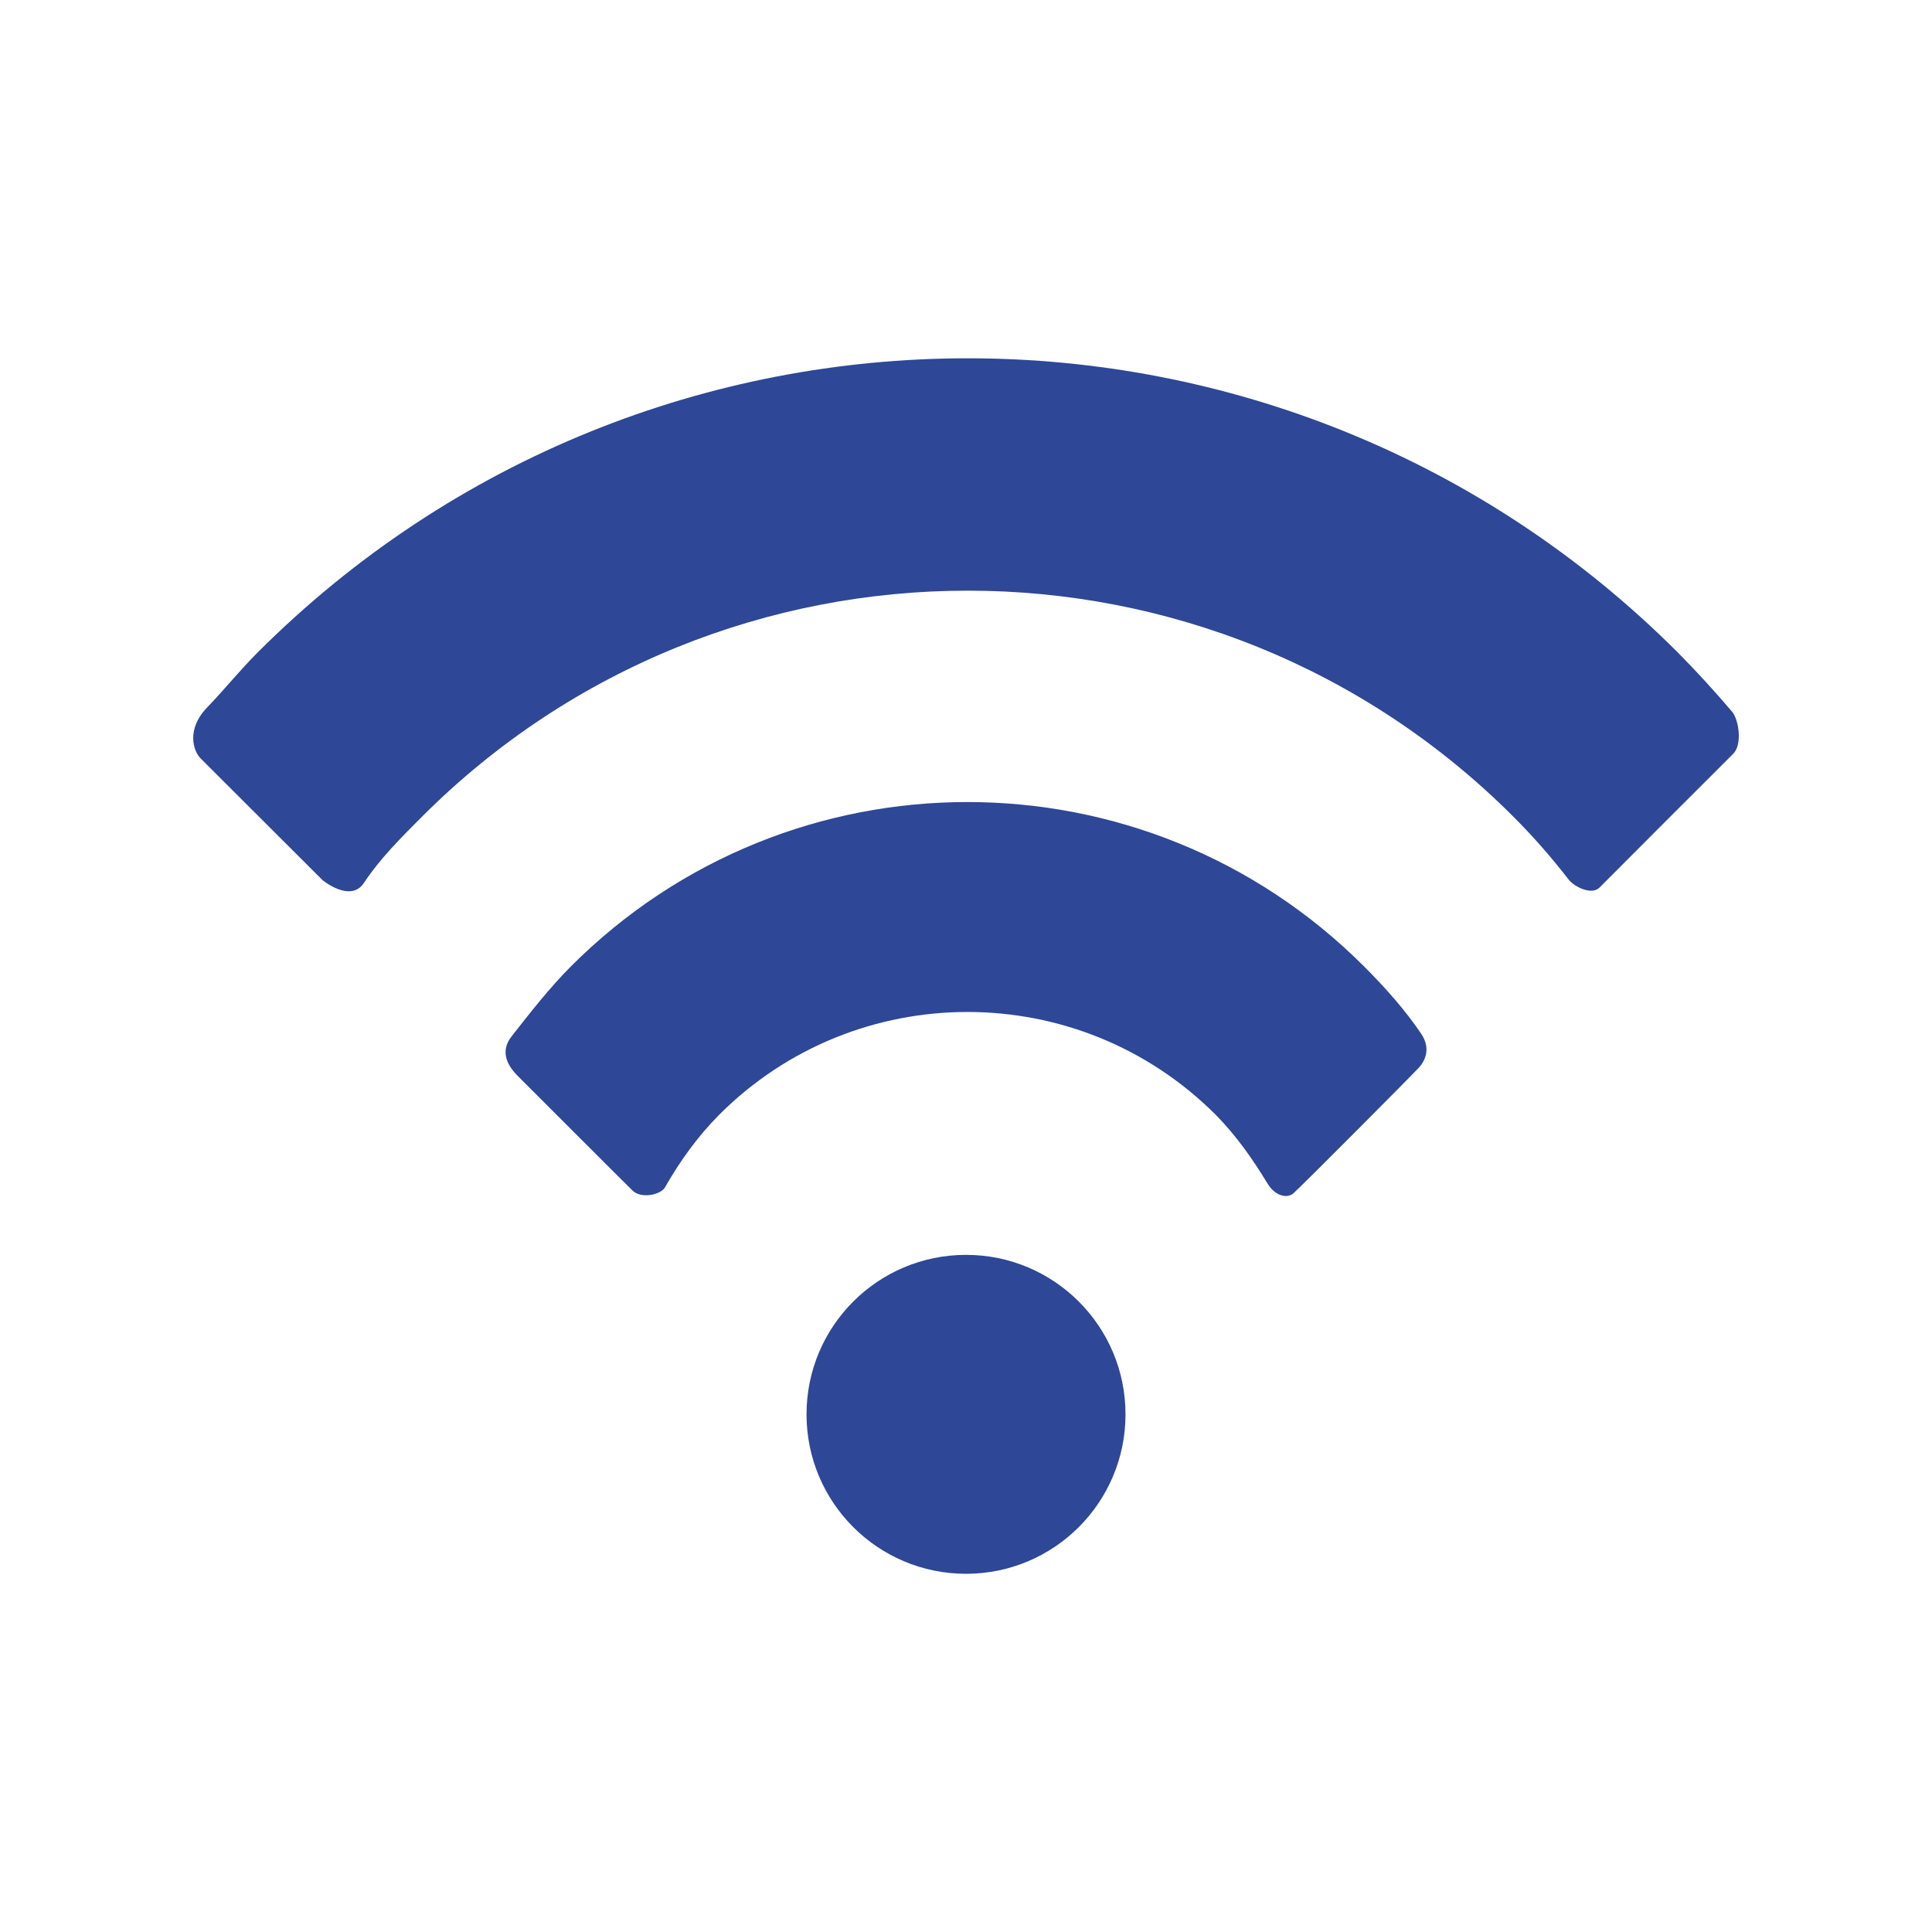 <?xml version="1.0" encoding="UTF-8" standalone="no"?>
<!DOCTYPE svg PUBLIC "-//W3C//DTD SVG 1.1//EN" "http://www.w3.org/Graphics/SVG/1.1/DTD/svg11.dtd">
<svg xmlns="http://www.w3.org/2000/svg" xmlns:xlink="http://www.w3.org/1999/xlink" xmlns:serif="http://www.serif.com/" width="1000px" height="1000px" version="1.1" xml:space="preserve" style="fill-rule:evenodd;clip-rule:evenodd;stroke-linejoin:round;stroke-miterlimit:2;">
    <g transform="matrix(1,0,0,1,-740.013,-260.145)">
        <g transform="matrix(5.78,0,0,5.78,-4015.25,-10015)">
            <path d="M841.266,1841.05C839.374,1843 840.007,1844.97 840.692,1845.64C841.396,1846.34 851.581,1856.51 851.581,1856.51C851.581,1856.51 854.085,1858.6 855.301,1856.77C856.735,1854.6 858.604,1852.74 860.488,1850.85C887.48,1823.85 931.269,1823.85 958.244,1850.85C960.041,1852.65 961.691,1854.54 963.196,1856.49C963.715,1857.13 965.228,1857.89 965.945,1857.19C966.66,1856.46 977.058,1846.06 977.917,1845.21C978.769,1844.36 978.404,1842.14 977.827,1841.45C976.278,1839.63 974.668,1837.86 972.961,1836.14C937.842,1801.01 880.901,1801.01 845.777,1836.14C844.182,1837.73 842.807,1839.46 841.266,1841.05Z" style="fill:rgb(46,71,150);fill-rule:nonzero;"/>
        </g>
        <g transform="matrix(5.78,0,0,5.78,-4015.25,-10015)">
            <path d="M936.252,1883.75C936.937,1884.83 937.966,1885.03 938.511,1884.59C939.049,1884.14 949.223,1873.92 949.775,1873.31C950.309,1872.73 950.88,1871.61 949.97,1870.27C948.519,1868.12 946.74,1866.13 944.842,1864.23C925.22,1844.63 893.451,1844.63 873.852,1864.23C871.881,1866.21 870.209,1868.37 868.532,1870.5C867.528,1871.78 868.033,1872.99 869.018,1874C869.997,1874.97 878.557,1883.55 879.341,1884.31C880.106,1885.08 881.87,1884.72 882.268,1884.02C883.585,1881.71 885.159,1879.5 887.125,1877.52C899.382,1865.27 919.292,1865.26 931.56,1877.52C933.44,1879.42 934.917,1881.55 936.252,1883.75Z" style="fill:rgb(46,71,150);fill-rule:nonzero;"/>
        </g>
        <g transform="matrix(5.78,0,0,5.78,-4015.25,-10015)">
            <path d="M923.499,1904.36C923.499,1912.25 917.105,1918.64 909.217,1918.64C901.328,1918.64 894.934,1912.25 894.934,1904.36C894.934,1896.47 901.328,1890.08 909.217,1890.08C917.105,1890.08 923.499,1896.47 923.499,1904.36Z" style="fill:rgb(46,71,150);fill-rule:nonzero;"/>
        </g>
    </g>
</svg>
